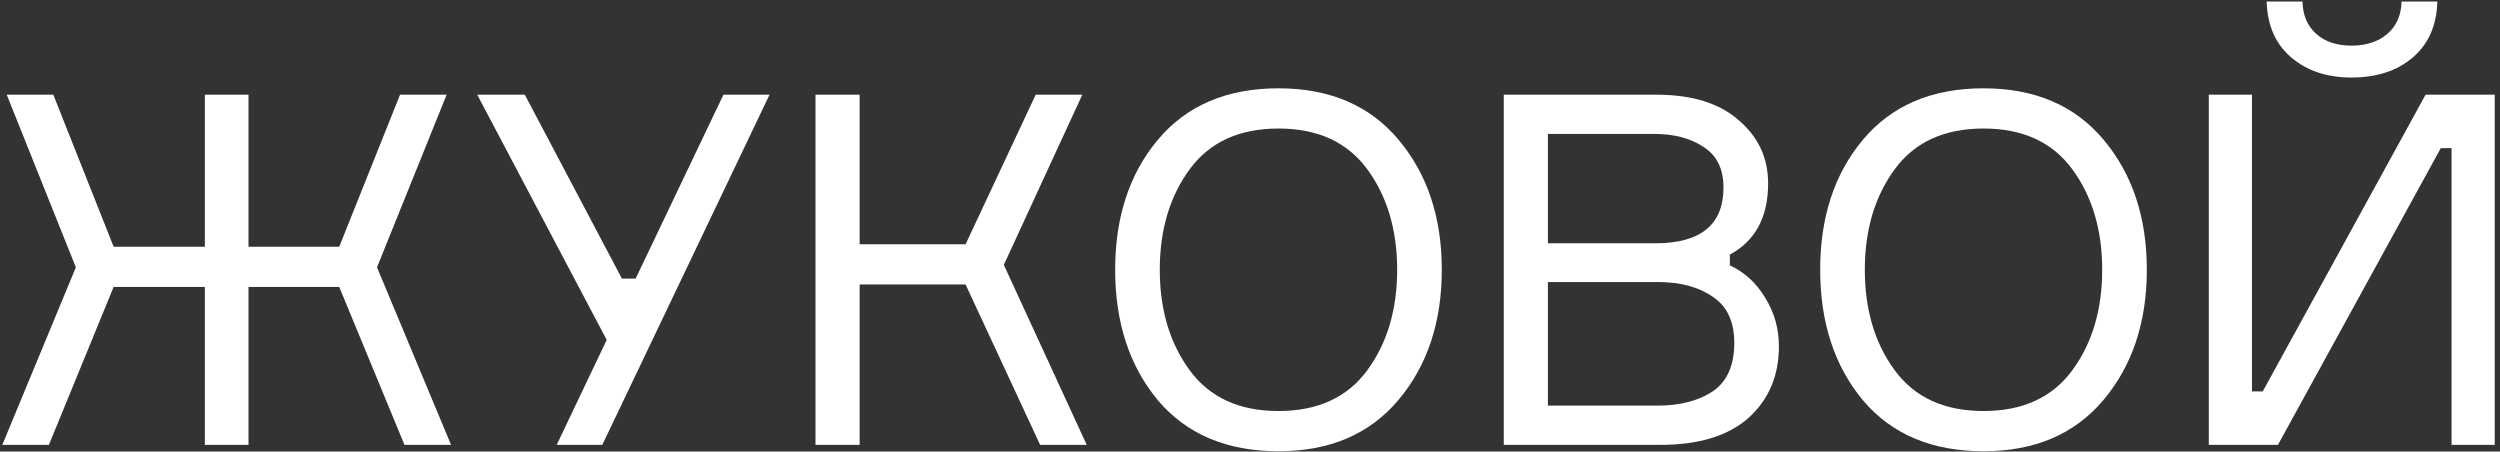 <?xml version="1.0" encoding="UTF-8"?> <svg xmlns="http://www.w3.org/2000/svg" width="454" height="82" viewBox="0 0 454 82" fill="none"><rect x="0" y="0" width="454" height="82" fill="#333333" stroke="none"/> <path d="M61.605 52.108H45.128L45.128 80.787L37.202 80.787L37.202 52.108L20.636 52.108L8.879 80.787H0.418L13.778 48.546L1.22 17.195H9.681L20.636 44.805L37.202 44.805L37.202 17.195H45.128L45.128 44.805H61.605L72.649 17.195L81.111 17.195L68.463 48.546L81.912 80.787H73.451L61.605 52.108Z" fill="white"></path> <path d="M112.939 50.594H115.433L131.376 17.195H139.748L109.377 80.787H101.094L110.178 61.727L86.665 17.195H95.305L112.939 50.594Z" fill="white"></path> <path d="M148.095 80.787V17.195H156.111V44.36H175.349L188.085 17.195L196.546 17.195L182.296 48.1L197.348 80.787H188.886L175.349 51.663H156.111V80.787H148.095Z" fill="white"></path> <path d="M232.171 16.037C241.493 16.037 248.767 19.154 253.992 25.389C259.217 31.623 261.83 39.491 261.83 48.991C261.83 58.491 259.217 66.359 253.992 72.593C248.767 78.828 241.493 81.945 232.171 81.945C222.79 81.945 215.486 78.857 210.261 72.682C205.095 66.448 202.513 58.55 202.513 48.991C202.513 39.431 205.095 31.564 210.261 25.389C215.486 19.154 222.79 16.037 232.171 16.037ZM216.05 67.249C219.672 72.177 225.046 74.641 232.171 74.641C239.296 74.641 244.67 72.177 248.292 67.249C251.914 62.321 253.725 56.235 253.725 48.991C253.725 41.747 251.914 35.661 248.292 30.733C244.67 25.804 239.296 23.34 232.171 23.34C225.046 23.34 219.672 25.804 216.05 30.733C212.428 35.661 210.617 41.747 210.617 48.991C210.617 56.235 212.428 62.321 216.05 67.249Z" fill="white"></path> <path d="M314.143 46.23V48.189C316.815 49.436 318.953 51.396 320.556 54.068C322.218 56.74 323.05 59.679 323.05 62.885C323.05 68.229 321.209 72.563 317.528 75.888C313.846 79.154 308.503 80.787 301.496 80.787H273.084V17.195L300.784 17.195C307.256 17.195 312.243 18.739 315.746 21.826C319.309 24.854 321.09 28.684 321.09 33.316C321.09 39.431 318.775 43.736 314.143 46.23ZM281.1 24.32V44.181L300.605 44.181C308.859 44.181 312.985 40.797 312.985 34.028C312.985 30.703 311.798 28.269 309.423 26.725C307.048 25.122 304.049 24.32 300.427 24.32L281.1 24.32ZM281.1 73.662H300.962C305.059 73.662 308.413 72.801 311.026 71.079C313.639 69.298 314.945 66.359 314.945 62.262C314.945 58.402 313.639 55.611 311.026 53.889C308.473 52.108 305.148 51.218 301.051 51.218L281.1 51.218V73.662Z" fill="white"></path> <path d="M360.205 16.037C369.527 16.037 376.801 19.154 382.026 25.389C387.251 31.623 389.864 39.491 389.864 48.991C389.864 58.491 387.251 66.359 382.026 72.593C376.801 78.828 369.527 81.945 360.205 81.945C350.824 81.945 343.52 78.857 338.295 72.682C333.129 66.448 330.546 58.55 330.546 48.991C330.546 39.431 333.129 31.564 338.295 25.389C343.52 19.154 350.824 16.037 360.205 16.037ZM344.084 67.249C347.706 72.177 353.08 74.641 360.205 74.641C367.33 74.641 372.704 72.177 376.326 67.249C379.948 62.321 381.759 56.235 381.759 48.991C381.759 41.747 379.948 35.661 376.326 30.733C372.704 25.804 367.33 23.34 360.205 23.34C353.08 23.34 347.706 25.804 344.084 30.733C340.462 35.661 338.651 41.747 338.651 48.991C338.651 56.235 340.462 62.321 344.084 67.249Z" fill="white"></path> <path d="M401.118 17.195H408.956V71.079H410.915L440.485 17.195H453.043V80.787H445.205V26.903H443.246L413.676 80.787H401.118V17.195ZM436.121 0.273L442.622 0.273C442.504 4.607 441.019 7.992 438.169 10.426C435.319 12.86 431.608 14.078 427.036 14.078C422.583 14.078 418.931 12.86 416.081 10.426C413.231 7.992 411.747 4.607 411.628 0.273L418.13 0.273C418.189 2.766 419.02 4.726 420.624 6.151C422.227 7.576 424.364 8.288 427.036 8.288C429.708 8.288 431.875 7.576 433.538 6.151C435.2 4.726 436.061 2.766 436.121 0.273Z" fill="white"></path> </svg> 